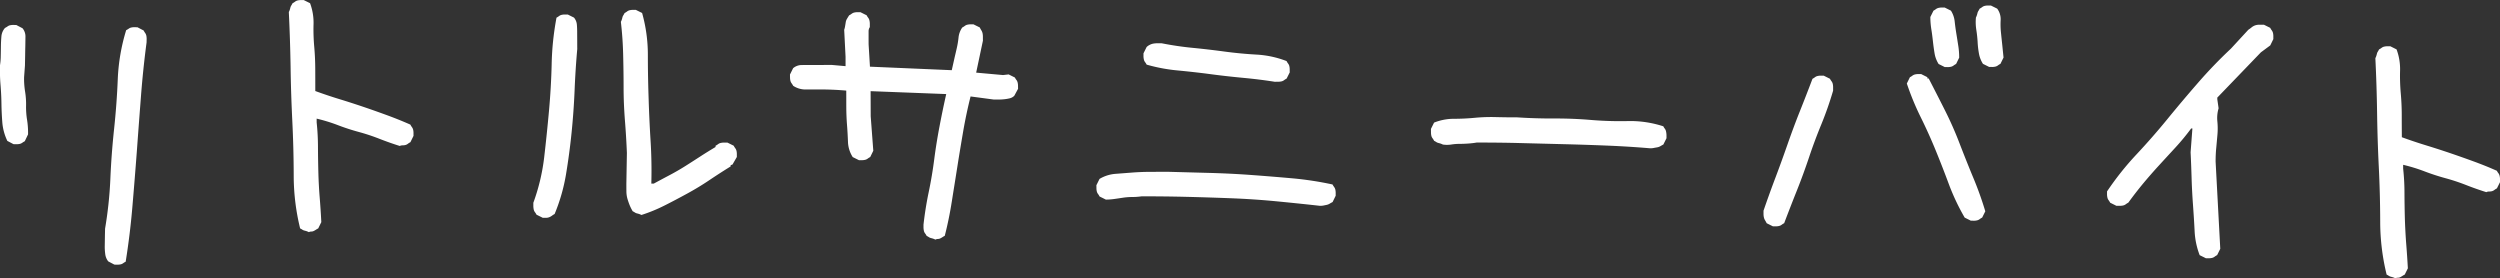 <svg xmlns="http://www.w3.org/2000/svg" width="568.68" height="63.313" viewBox="0 0 568.68 63.313">
  <rect x="0" y="0" width="568.68" height="63.313" fill="#333333" stroke="none"/>
  <defs>
    <style>
      .cls-1 {
        fill: #fff;
        fill-rule: evenodd;
      }
    </style>
  </defs>
  <path id="op_text1_.svg" class="cls-1" d="M6237.73,949.918l-1.4-.741a11.917,11.917,0,0,1-1.14-4.158c-0.11-1.429-.18-2.859-0.2-4.286s-0.09-2.856-.21-4.286-0.16-2.9-.13-4.426a14.232,14.232,0,0,0,.18-2.138c0.02-.759.03-1.521,0.04-2.282s0.05-1.5.11-2.21a3.33,3.33,0,0,1,.82-1.913,4.1,4.1,0,0,0,.58-0.345,1.517,1.517,0,0,1,.64-0.274,3.343,3.343,0,0,1,.64-0.06l0.71,0.013,1.41,0.739a2.917,2.917,0,0,1,.67,1.94l-0.03,2.14c-0.02.714-.03,1.427-0.04,2.14s-0.03,1.451-.04,2.211l-0.2,2.708a18.5,18.5,0,0,0,.23,3.288,18.012,18.012,0,0,1,.22,3.215,17.979,17.979,0,0,0,.23,3.214,18.532,18.532,0,0,1,.22,3.288l-0.74,1.555a3.866,3.866,0,0,0-.57.347,1.573,1.573,0,0,1-.64.274,3.441,3.441,0,0,1-.65.06C6238.25,949.927,6238.02,949.921,6237.73,949.918Zm22.95,27.4-1.4-.739a3.307,3.307,0,0,1-.68-1.655,12.135,12.135,0,0,1-.11-1.928q0.015-1,.03-1.926c0.01-.619.03-1.26,0.04-1.926a91.22,91.22,0,0,0,1.2-11.253q0.24-5.7.85-11.4t0.84-11.4a44.152,44.152,0,0,1,1.91-11.1,4.4,4.4,0,0,0,.58-0.344,1.492,1.492,0,0,1,.64-0.274,3.189,3.189,0,0,1,.64-0.06l0.71,0.013,1.41,0.739a3.556,3.556,0,0,0,.35.577,1.822,1.822,0,0,1,.27.647,4.34,4.34,0,0,1,.06.715c-0.01.238-.01,0.5-0.02,0.786q-0.825,6.263-1.29,12.463-0.48,6.2-.94,12.541-0.48,6.345-1.01,12.54t-1.51,12.319a3.535,3.535,0,0,0-.57.345,1.571,1.571,0,0,1-.65.274,3.274,3.274,0,0,1-.64.06Zm44.24-7.386a3.859,3.859,0,0,0-.5-0.214c-0.14-.047-0.31-0.094-0.5-0.141a1.518,1.518,0,0,1-.49-0.212c-0.15-.1-0.31-0.189-0.5-0.285a50.711,50.711,0,0,1-1.46-12.052q-0.015-6.209-.32-12.414c-0.2-4.137-.34-8.275-0.39-12.412q-0.105-6.207-.4-12.341a2.686,2.686,0,0,0,.21-0.5,3.989,3.989,0,0,0,.14-0.5,1.552,1.552,0,0,1,.22-0.5c0.09-.144.18-0.309,0.28-0.5a3.72,3.72,0,0,0,.57-0.358,1.536,1.536,0,0,1,.63-0.287,3.365,3.365,0,0,1,.64-0.073l0.71,0,1.43,0.711a12.628,12.628,0,0,1,.79,4.849,44.709,44.709,0,0,0,.16,5.063c0.15,1.666.22,3.331,0.23,5s0.01,3.353.01,5.066c1.81,0.66,3.63,1.273,5.48,1.838s3.67,1.155,5.48,1.767,3.6,1.25,5.4,1.909,3.56,1.371,5.27,2.125a3.505,3.505,0,0,0,.35.57,1.634,1.634,0,0,1,.29.641,3.12,3.12,0,0,1,.07.642v0.714l-0.7,1.428a3.738,3.738,0,0,0-.57.36,1.605,1.605,0,0,1-.57.285,2.69,2.69,0,0,1-.64.075,1.432,1.432,0,0,0-.64.144q-2.265-.705-4.62-1.628a45.393,45.393,0,0,0-4.69-1.555,49.322,49.322,0,0,1-4.77-1.554,37.6,37.6,0,0,0-4.83-1.484v0.857a53.8,53.8,0,0,1,.3,5.634q0.015,2.926.09,5.779t0.3,5.636q0.225,2.783.37,5.636l-0.7,1.429a3.9,3.9,0,0,0-.5.287,4.773,4.773,0,0,1-.5.287,1.253,1.253,0,0,1-.56.144A1.231,1.231,0,0,0,6304.92,969.928Zm53.2-3.266-1.42-.707a2.931,2.931,0,0,0-.36-0.57,1.617,1.617,0,0,1-.28-0.641,4.324,4.324,0,0,1-.08-0.713v-0.786a45.465,45.465,0,0,0,2.46-10.282q0.615-5.28,1.1-10.634c0.32-3.567.53-7.136,0.61-10.7a63.881,63.881,0,0,1,1.1-10.492,3.572,3.572,0,0,0,.57-0.358,1.551,1.551,0,0,1,.64-0.287,3.365,3.365,0,0,1,.64-0.073l0.71,0,1.42,0.709a2.872,2.872,0,0,1,.65,1.568c0.05,0.57.07,1.189,0.07,1.854s0.01,1.283.01,1.855,0,1.189.01,1.855q-0.42,4.71-.61,9.562-0.21,4.852-.69,9.563t-1.25,9.349a41.28,41.28,0,0,1-2.6,9.071,3.5,3.5,0,0,0-.57.358,2.79,2.79,0,0,1-.63.358,1.915,1.915,0,0,1-.71.144Zm22.45-.639a4.052,4.052,0,0,0-.49-0.212c-0.15-.047-0.31-0.094-0.5-0.141a1.531,1.531,0,0,1-.5-0.212,4.611,4.611,0,0,0-.5-0.285,10.365,10.365,0,0,1-.71-1.423,15.636,15.636,0,0,1-.51-1.5,6.325,6.325,0,0,1-.21-1.641c-0.01-.57-0.01-1.14-0.01-1.712l0.12-6.992q-0.15-3.708-.45-7.42c-0.19-2.472-.3-4.968-0.3-7.489s-0.04-5.019-.1-7.493-0.23-4.944-.52-7.418a2.614,2.614,0,0,0,.21-0.5,4.087,4.087,0,0,0,.14-0.5,1.573,1.573,0,0,1,.22-0.5c0.09-.142.18-0.309,0.28-0.5a3.662,3.662,0,0,0,.57-0.36,1.577,1.577,0,0,1,.64-0.287,3.342,3.342,0,0,1,.63-0.073c0.19,0,.43,0,0.71,0l1.43,0.709a35.1,35.1,0,0,1,1.31,9.485q0,4.923.17,9.846,0.15,4.923.45,9.774t0.17,9.7l0.57,0c1.23-.67,2.44-1.315,3.62-1.938s2.34-1.292,3.48-2.008,2.29-1.458,3.47-2.223,2.34-1.48,3.47-2.151v-0.285a3.881,3.881,0,0,0,.57-0.358,1.551,1.551,0,0,1,.64-0.287,3.641,3.641,0,0,1,.71-0.073l0.78,0,1.43,0.711a3.491,3.491,0,0,0,.35.568,1.634,1.634,0,0,1,.29.641,3.128,3.128,0,0,1,.07.642v0.714l-0.99,1.715-0.42.144v0.285q-2.55,1.578-4.89,3.155t-4.97,3.012c-1.75.956-3.47,1.866-5.18,2.727A35.649,35.649,0,0,1,6380.57,966.023Zm66.87,5.608a3.319,3.319,0,0,0-.5-0.212c-0.14-.047-0.3-0.094-0.49-0.141a1.575,1.575,0,0,1-.5-0.212,4.028,4.028,0,0,0-.5-0.285,3.589,3.589,0,0,0-.36-0.57,1.485,1.485,0,0,1-.28-0.642,4.07,4.07,0,0,1-.08-0.641v-0.713c0.28-2.473.67-4.947,1.19-7.423s0.93-4.95,1.25-7.425,0.72-4.948,1.19-7.424,0.98-4.949,1.54-7.425l-17.2-.66,0.02,5.707,0.59,7.847-0.7,1.43a3.72,3.72,0,0,0-.57.358,1.551,1.551,0,0,1-.64.287,3.286,3.286,0,0,1-.64.073l-0.71,0-1.42-.709a6.836,6.836,0,0,1-1.08-3.492c-0.05-1.283-.12-2.568-0.22-3.853s-0.15-2.567-.16-3.852,0-2.592-.01-3.924c-1.04-.092-2.06-0.159-3.05-0.2s-2.02-.066-3.06-0.062-2.08.006-3.12,0.009a5,5,0,0,1-2.85-.847,3.634,3.634,0,0,0-.36-0.57,1.615,1.615,0,0,1-.28-0.642,3.09,3.09,0,0,1-.07-0.641c-0.01-.19-0.01-0.428-0.01-0.713l0.71-1.429a3.021,3.021,0,0,1,1.99-.72l2.27-.006c0.76,0,1.51-.006,2.27-0.008l2.28-.007,3.12,0.276v-2.14l-0.31-6.135a4.464,4.464,0,0,0,.21-0.857c0.05-.285.1-0.572,0.14-0.857a2.159,2.159,0,0,1,.29-0.786c0.14-.238.3-0.5,0.49-0.786a3.72,3.72,0,0,0,.57-0.358,1.564,1.564,0,0,1,.64-0.287,3.286,3.286,0,0,1,.64-0.074l0.71,0,1.42,0.711a3.012,3.012,0,0,0,.36.568,1.642,1.642,0,0,1,.28.641,3.5,3.5,0,0,1,.08.715V923.3a1.643,1.643,0,0,0-.28.928v2c0,0.333,0,.69.01,1.071l0.3,4.992,18.61,0.8c0.19-.857.38-1.688,0.56-2.5s0.38-1.617.56-2.427a20.088,20.088,0,0,0,.42-2.5,4.78,4.78,0,0,1,.85-2.285,3.79,3.79,0,0,0,.57-0.357,1.511,1.511,0,0,1,.63-0.287,3.217,3.217,0,0,1,.64-0.074c0.19,0,.43,0,0.71,0l1.43,0.708c0.09,0.192.21,0.406,0.35,0.642a2.155,2.155,0,0,1,.29.713,3.827,3.827,0,0,1,.07.785c0,0.286,0,.571.01,0.856l-1.54,7.283,6.11,0.551,1.28-.147,1.42,0.709a2.937,2.937,0,0,0,.36.571,1.621,1.621,0,0,1,.28.639,3.153,3.153,0,0,1,.07.644c0,0.191.01,0.427,0.01,0.712l-0.85,1.574a2.148,2.148,0,0,1-.99.574,9.286,9.286,0,0,1-1.21.215,10.775,10.775,0,0,1-1.28.076l-1.21,0-5.26-.7q-0.975,3.855-1.68,7.924c-0.46,2.712-.91,5.378-1.32,8s-0.84,5.259-1.26,7.922-0.95,5.284-1.61,7.853a5.106,5.106,0,0,0-.5.289,4.564,4.564,0,0,1-.49.285,1.254,1.254,0,0,1-.57.144A1.282,1.282,0,0,0,6447.44,971.631Zm87.51-7.688q-4.98-.553-10.02-1.039c-3.37-.323-6.75-0.55-10.17-0.683s-6.82-.24-10.23-0.324-6.82-.122-10.23-0.111a14.621,14.621,0,0,1-2.06.148,14.884,14.884,0,0,0-2.06.148c-0.66.1-1.32,0.2-1.99,0.293a13.889,13.889,0,0,1-1.98.148l-1.43-.709a3.593,3.593,0,0,0-.35-0.57,1.5,1.5,0,0,1-.29-0.641,3.1,3.1,0,0,1-.07-0.642c0-.189-0.01-0.427-0.01-0.713l0.71-1.429a8.284,8.284,0,0,1,3.62-1.153l3.91-.3q1.98-.147,4.05-0.154l4.05-.011,9.45,0.255q4.755,0.129,9.45.47,4.68,0.344,9.31.756a75.448,75.448,0,0,1,9.16,1.4,4.414,4.414,0,0,0,.36.57,1.644,1.644,0,0,1,.29.642,4.015,4.015,0,0,1,.07.641v0.713l-0.7,1.431c-0.19.1-.41,0.214-0.64,0.358a2.33,2.33,0,0,1-.71.287l-0.71.145A3.976,3.976,0,0,1,6534.95,963.943Zm-10.32-28.221q-3.555-.559-7.25-0.9c-2.46-.231-4.93-0.508-7.39-0.835s-4.93-.6-7.39-0.835a38.348,38.348,0,0,1-7.11-1.331,3.7,3.7,0,0,0-.36-0.572,1.473,1.473,0,0,1-.28-0.64,3.19,3.19,0,0,1-.08-0.643v-0.713l0.71-1.429a2.655,2.655,0,0,1,.71-0.5,2.869,2.869,0,0,1,.85-0.288,5.585,5.585,0,0,1,.92-0.074l0.93,0c2.37,0.469,4.73.819,7.1,1.048s4.76,0.51,7.18.835,4.83,0.555,7.25.692a22.285,22.285,0,0,1,6.9,1.476,3.422,3.422,0,0,0,.35.57,1.5,1.5,0,0,1,.29.641,3.12,3.12,0,0,1,.07.642c0,0.191,0,.427.01,0.714L6527.33,935a3.738,3.738,0,0,0-.57.36,1.577,1.577,0,0,1-.64.287,3.563,3.563,0,0,1-.71.073Zm85.42,15.133c-3.22-.273-6.47-0.478-9.73-0.611s-6.59-.242-9.95-0.326-6.68-.169-9.95-0.255-6.56-.122-9.88-0.113c-0.56.1-1.18,0.171-1.84,0.219s-1.33.076-1.99,0.077a12.654,12.654,0,0,0-1.92.15,6.426,6.426,0,0,1-1.92.006,3.83,3.83,0,0,0-.5-0.214c-0.14-.045-0.3-0.093-0.49-0.14a1.553,1.553,0,0,1-.5-0.212,4.778,4.778,0,0,0-.5-0.286,3.623,3.623,0,0,0-.35-0.568,1.5,1.5,0,0,1-.29-0.641,3.447,3.447,0,0,1-.07-0.713c0-.238-0.01-0.5-0.01-0.786l0.71-1.429a12.109,12.109,0,0,1,4.54-.87c1.61,0,3.2-.081,4.76-0.229a39.784,39.784,0,0,1,4.76-.156q2.415,0.063,4.83.057,4.125,0.273,8.39.258t8.38,0.332a80.308,80.308,0,0,0,8.39.259,24.089,24.089,0,0,1,8.1,1.189,2.925,2.925,0,0,0,.36.569,1.679,1.679,0,0,1,.28.712,4.4,4.4,0,0,1,.08.715v0.713l-0.71,1.429c-0.19.1-.4,0.216-0.64,0.358a2.1,2.1,0,0,1-.78.289q-0.42.073-.78,0.144A3.831,3.831,0,0,1,6610.05,950.855Zm27.9,17.752-1.42-.708c-0.09-.19-0.21-0.4-0.35-0.642a2.13,2.13,0,0,1-.29-0.713,3.438,3.438,0,0,1-.08-0.712v-0.784q1.275-3.714,2.68-7.429c0.94-2.476,1.85-5,2.75-7.572s1.83-5.094,2.82-7.572,1.95-4.951,2.89-7.429a3.366,3.366,0,0,0,.56-0.358,1.577,1.577,0,0,1,.64-0.287,3.448,3.448,0,0,1,.64-0.073l0.71,0,1.42,0.709a4.414,4.414,0,0,0,.36.57,1.512,1.512,0,0,1,.29.642,3.441,3.441,0,0,1,.07.713v0.784a78.108,78.108,0,0,1-2.67,7.642q-1.56,3.787-2.82,7.572c-0.85,2.525-1.76,5.025-2.75,7.5s-1.95,4.954-2.89,7.429a3.72,3.72,0,0,0-.57.358,1.564,1.564,0,0,1-.64.287,3.138,3.138,0,0,1-.64.074h-0.71Zm45.04-1.279-1.42-.709a49.984,49.984,0,0,1-3.58-7.553q-1.425-3.844-3-7.7t-3.44-7.624a61.308,61.308,0,0,1-3.14-7.624l0.7-1.429a3.72,3.72,0,0,0,.57-0.358,1.551,1.551,0,0,1,.64-0.287,3.132,3.132,0,0,1,.64-0.073l0.71,0,1.42,0.711v0.285l0.29,0q1.845,3.564,3.71,7.266t3.36,7.624c1.01,2.614,2.03,5.178,3.08,7.7a77.933,77.933,0,0,1,2.73,7.626l-0.71,1.427a3.9,3.9,0,0,0-.57.36,1.551,1.551,0,0,1-.64.287,3.132,3.132,0,0,1-.64.073C6683.51,967.326,6683.28,967.326,6682.99,967.328Zm-5.93-34.941-1.42-.709a6.465,6.465,0,0,1-.93-2.494c-0.15-.9-0.27-1.807-0.37-2.71s-0.21-1.806-.36-2.711a18.112,18.112,0,0,1-.22-2.781l0.71-1.429a4.138,4.138,0,0,0,.56-0.361,1.559,1.559,0,0,1,.64-0.284,3.381,3.381,0,0,1,.64-0.075c0.19,0,.43,0,0.71,0l1.42,0.709a5.664,5.664,0,0,1,.86,2.494c0.1,0.9.22,1.808,0.37,2.71s0.29,1.808.43,2.71a16.968,16.968,0,0,1,.22,2.782l-0.7,1.429a3.967,3.967,0,0,0-.57.358,1.541,1.541,0,0,1-.64.289,3.365,3.365,0,0,1-.64.073C6677.58,932.385,6677.35,932.385,6677.06,932.387Zm10.09-.032-1.42-.709a6.425,6.425,0,0,1-.93-2.421,20.575,20.575,0,0,1-.29-2.641c-0.06-.9-0.15-1.806-0.3-2.71a11.2,11.2,0,0,1-.08-2.781,2.658,2.658,0,0,0,.21-0.5,4.049,4.049,0,0,0,.14-0.5,1.554,1.554,0,0,1,.22-0.5c0.09-.142.18-0.309,0.28-0.5a3.572,3.572,0,0,0,.57-0.358,1.536,1.536,0,0,1,.63-0.287,3.365,3.365,0,0,1,.64-0.073l0.71,0,1.43,0.709a3.99,3.99,0,0,1,.79,2.637,17.834,17.834,0,0,0,.08,2.855c0.09,0.9.19,1.83,0.29,2.781s0.19,1.9.29,2.853l-0.7,1.429a3.881,3.881,0,0,0-.57.358,1.538,1.538,0,0,1-.64.287,3.21,3.21,0,0,1-.64.073C6687.67,932.355,6687.43,932.355,6687.15,932.355Zm49.3,43.514-1.43-.709a17.554,17.554,0,0,1-1.15-5.56c-0.1-2-.23-3.971-0.37-5.921s-0.25-3.924-.31-5.922-0.13-3.994-.23-5.992l0.41-5.424-0.28,0a52.112,52.112,0,0,1-3.54,4.291q-1.845,2-3.75,4.078t-3.69,4.221c-1.18,1.429-2.28,2.86-3.32,4.291a3.653,3.653,0,0,0-.57.359,1.577,1.577,0,0,1-.64.287,3.719,3.719,0,0,1-.71.073l-0.78,0-1.42-.709a4.555,4.555,0,0,0-.36-0.57,1.475,1.475,0,0,1-.28-0.642,3.156,3.156,0,0,1-.08-0.641V960.67a66.383,66.383,0,0,1,6.65-8.367q3.69-3.936,7.08-8.085t6.94-8.226a104.734,104.734,0,0,1,7.51-7.8l3.96-4.294a8.591,8.591,0,0,0,.78-0.574,2.692,2.692,0,0,1,.78-0.431,2.9,2.9,0,0,1,.93-0.144l1.06,0,1.43,0.709a3.422,3.422,0,0,0,.35.57,1.644,1.644,0,0,1,.29.642,3.111,3.111,0,0,1,.07.641v0.713l-0.7,1.43-2.13,1.576-9.92,10.3,0.01,0.428,0.29,2a7.688,7.688,0,0,0-.28,3,16.56,16.56,0,0,1,.01,3.068q-0.135,1.5-.27,3c-0.1,1-.14,2.022-0.14,3.068l1.06,19.83-0.71,1.429a3.808,3.808,0,0,0-.57.359,1.558,1.558,0,0,1-.63.288,3.373,3.373,0,0,1-.64.074h-0.71Zm43.09,4.564a3.35,3.35,0,0,0-.5-0.214c-0.14-.047-0.31-0.094-0.49-0.141a1.575,1.575,0,0,1-.5-0.212,4.611,4.611,0,0,0-.5-0.285,50.711,50.711,0,0,1-1.46-12.052q-0.015-6.208-.32-12.414t-0.39-12.412q-0.09-6.207-.39-12.341,0.135-.288.21-0.5c0.04-.143.09-0.31,0.14-0.5a1.341,1.341,0,0,1,.21-0.5,4.779,4.779,0,0,0,.28-0.5,3.8,3.8,0,0,0,.57-0.358,1.577,1.577,0,0,1,.64-0.287,3.279,3.279,0,0,1,.64-0.073l0.71,0,1.42,0.711a12.824,12.824,0,0,1,.8,4.848,44.741,44.741,0,0,0,.15,5.064c0.15,1.666.23,3.331,0.23,5s0.01,3.353.02,5.066q2.7,0.99,5.47,1.838t5.48,1.766q2.7,0.921,5.41,1.91t5.26,2.125a3.024,3.024,0,0,0,.36.57,1.617,1.617,0,0,1,.28.641,3.12,3.12,0,0,1,.07.642c0.01,0.191.01,0.427,0.01,0.714l-0.71,1.427a3.826,3.826,0,0,0-.57.361,1.651,1.651,0,0,1-.56.285,2.7,2.7,0,0,1-.64.075,1.389,1.389,0,0,0-.64.144q-2.28-.707-4.62-1.628a46.045,46.045,0,0,0-4.7-1.555,50.075,50.075,0,0,1-4.76-1.555,38.389,38.389,0,0,0-4.84-1.483v0.857a51.216,51.216,0,0,1,.3,5.634q0.015,2.927.09,5.779,0.09,2.855.3,5.636,0.225,2.781.38,5.635l-0.71,1.43a4.734,4.734,0,0,0-.5.287,4.554,4.554,0,0,1-.49.287,1.321,1.321,0,0,1-.57.144A1.231,1.231,0,0,0,6779.54,980.433Z" transform="translate(-6234.66 -917.125)"/>
</svg>
